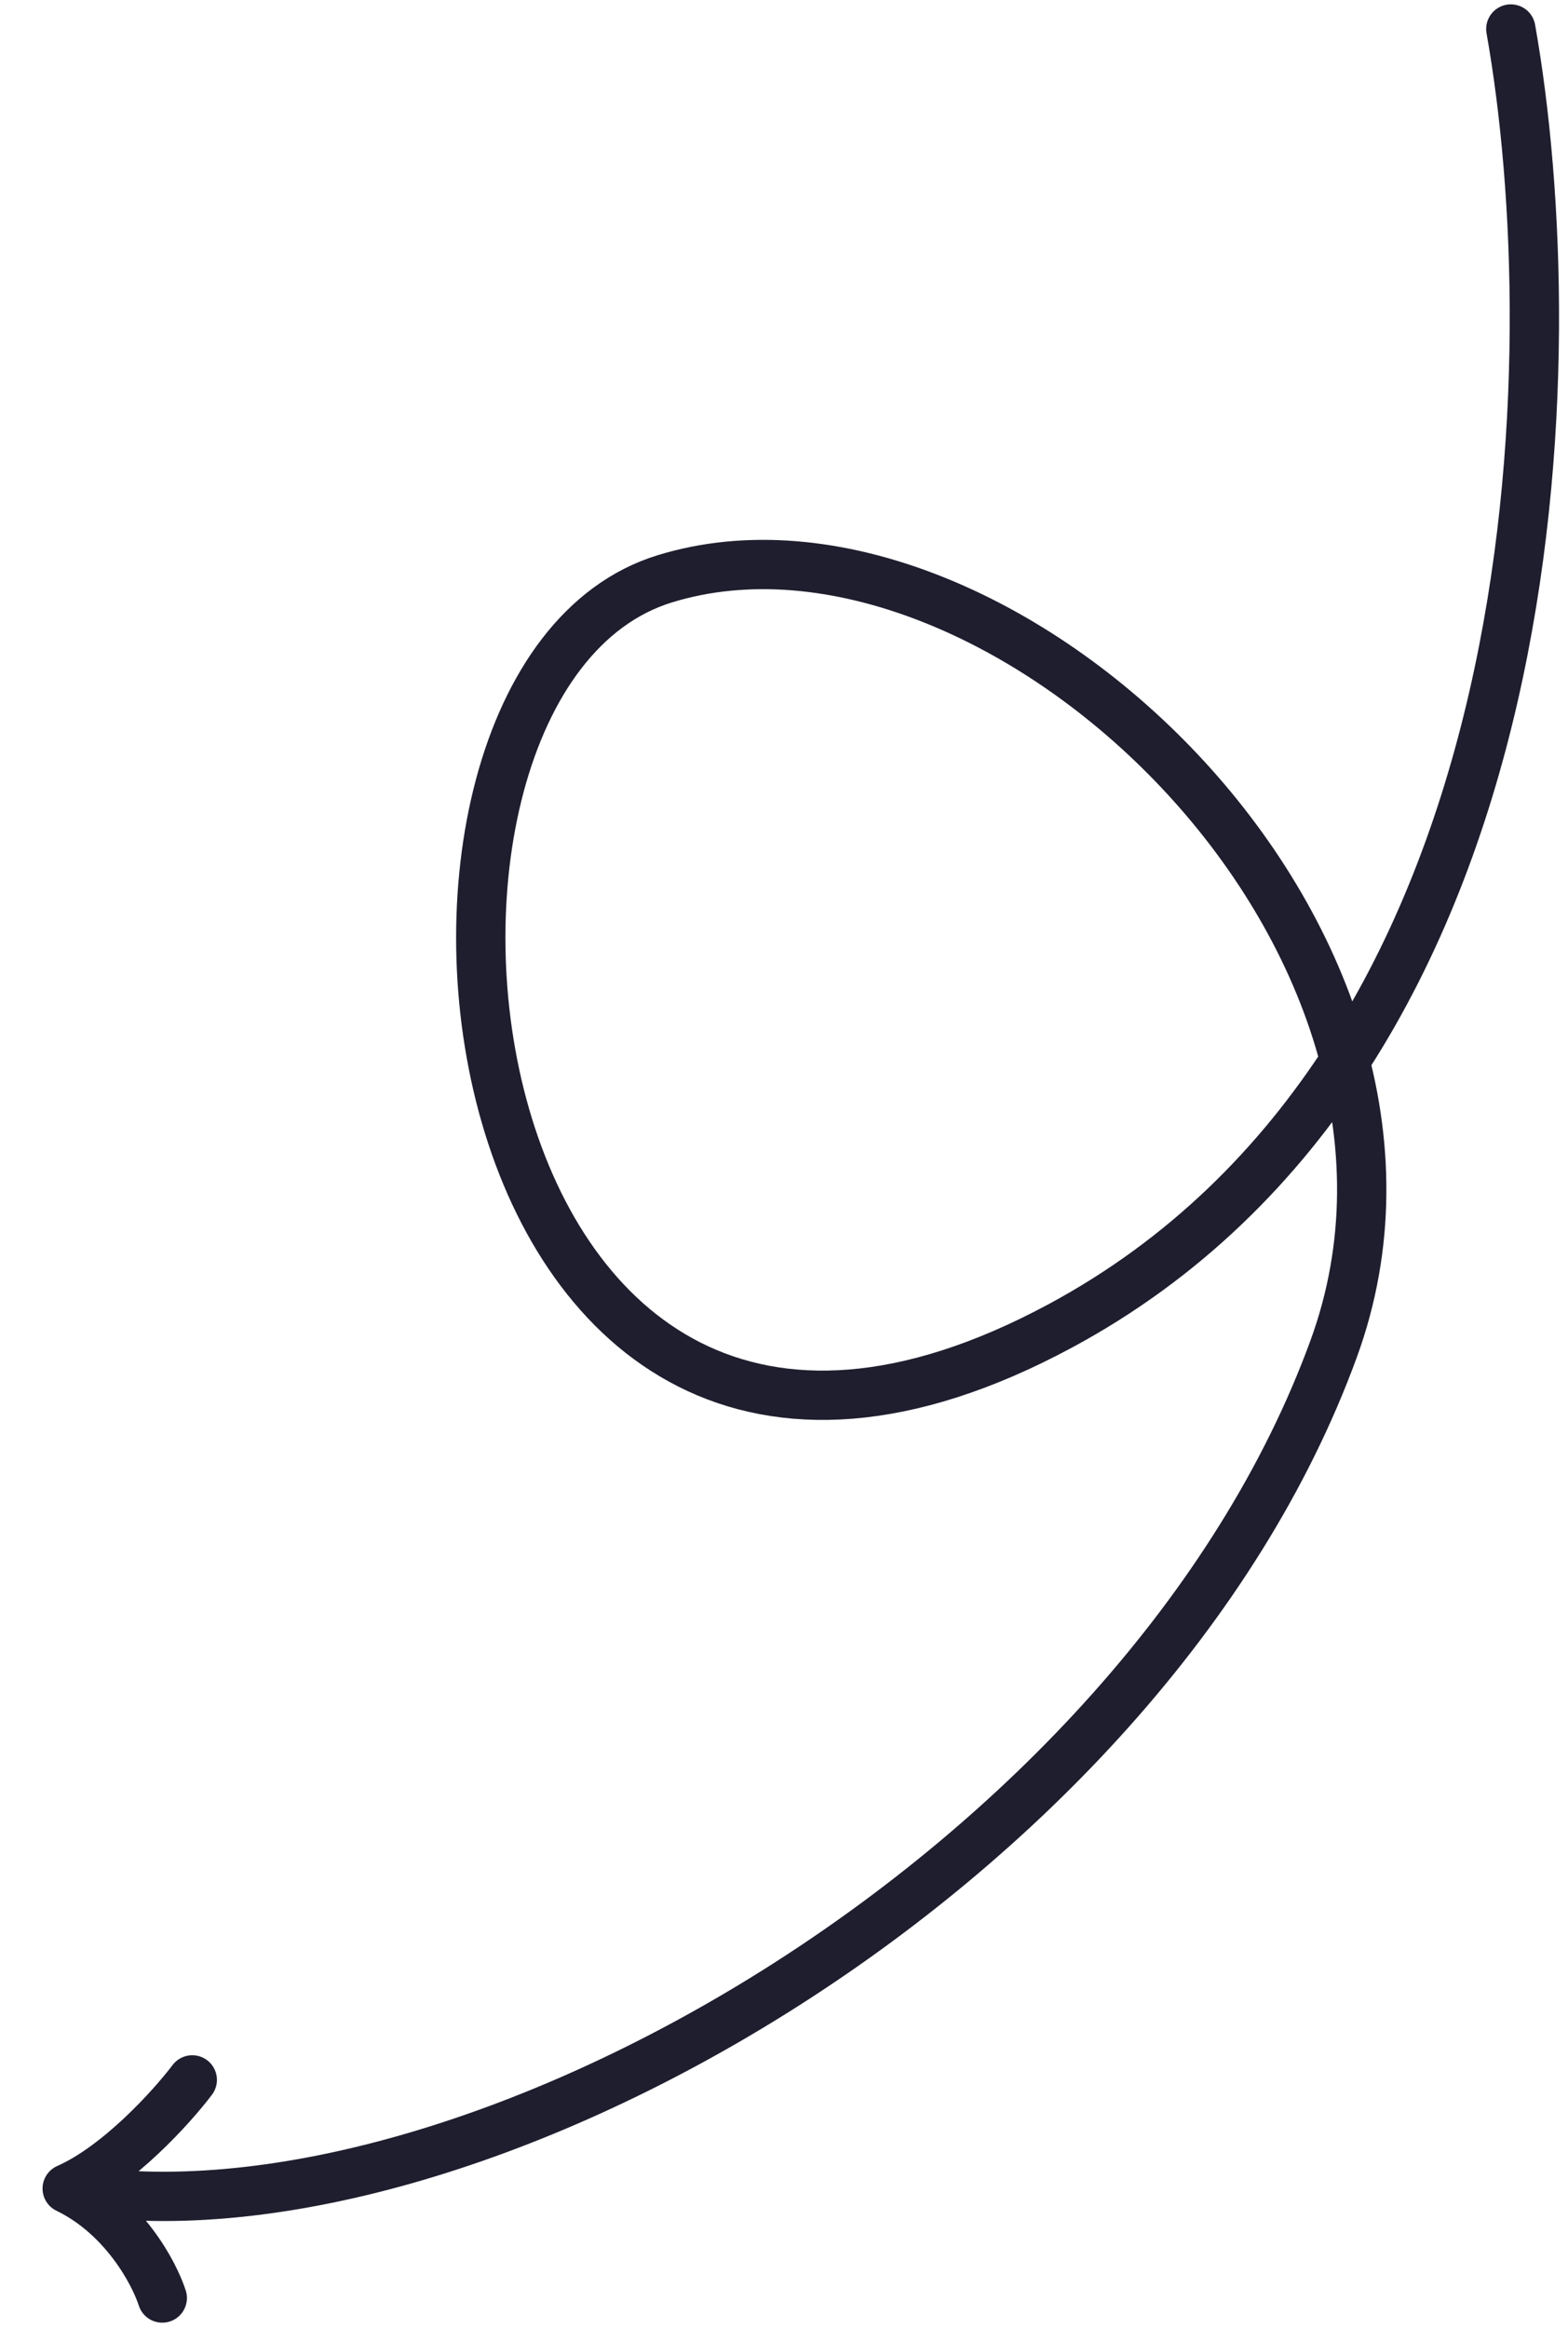 <svg xmlns="http://www.w3.org/2000/svg" width="159" height="236" viewBox="0 0 159 236" fill="none"><path d="M153.202 2.94C158.977 35.474 157.92 107.321 107.486 134.439C44.444 168.336 33.94 68.981 67.412 58.682C100.885 48.383 150.523 94.915 135.233 136.762C115.878 189.733 46.891 228.794 6.814 221.883M6.814 221.883C12.038 219.571 17.446 213.575 19.497 210.866M6.814 221.883C12.573 224.669 15.64 230.442 16.454 232.98" stroke="#1E1E2F" stroke-width="5" stroke-linecap="round"></path></svg>